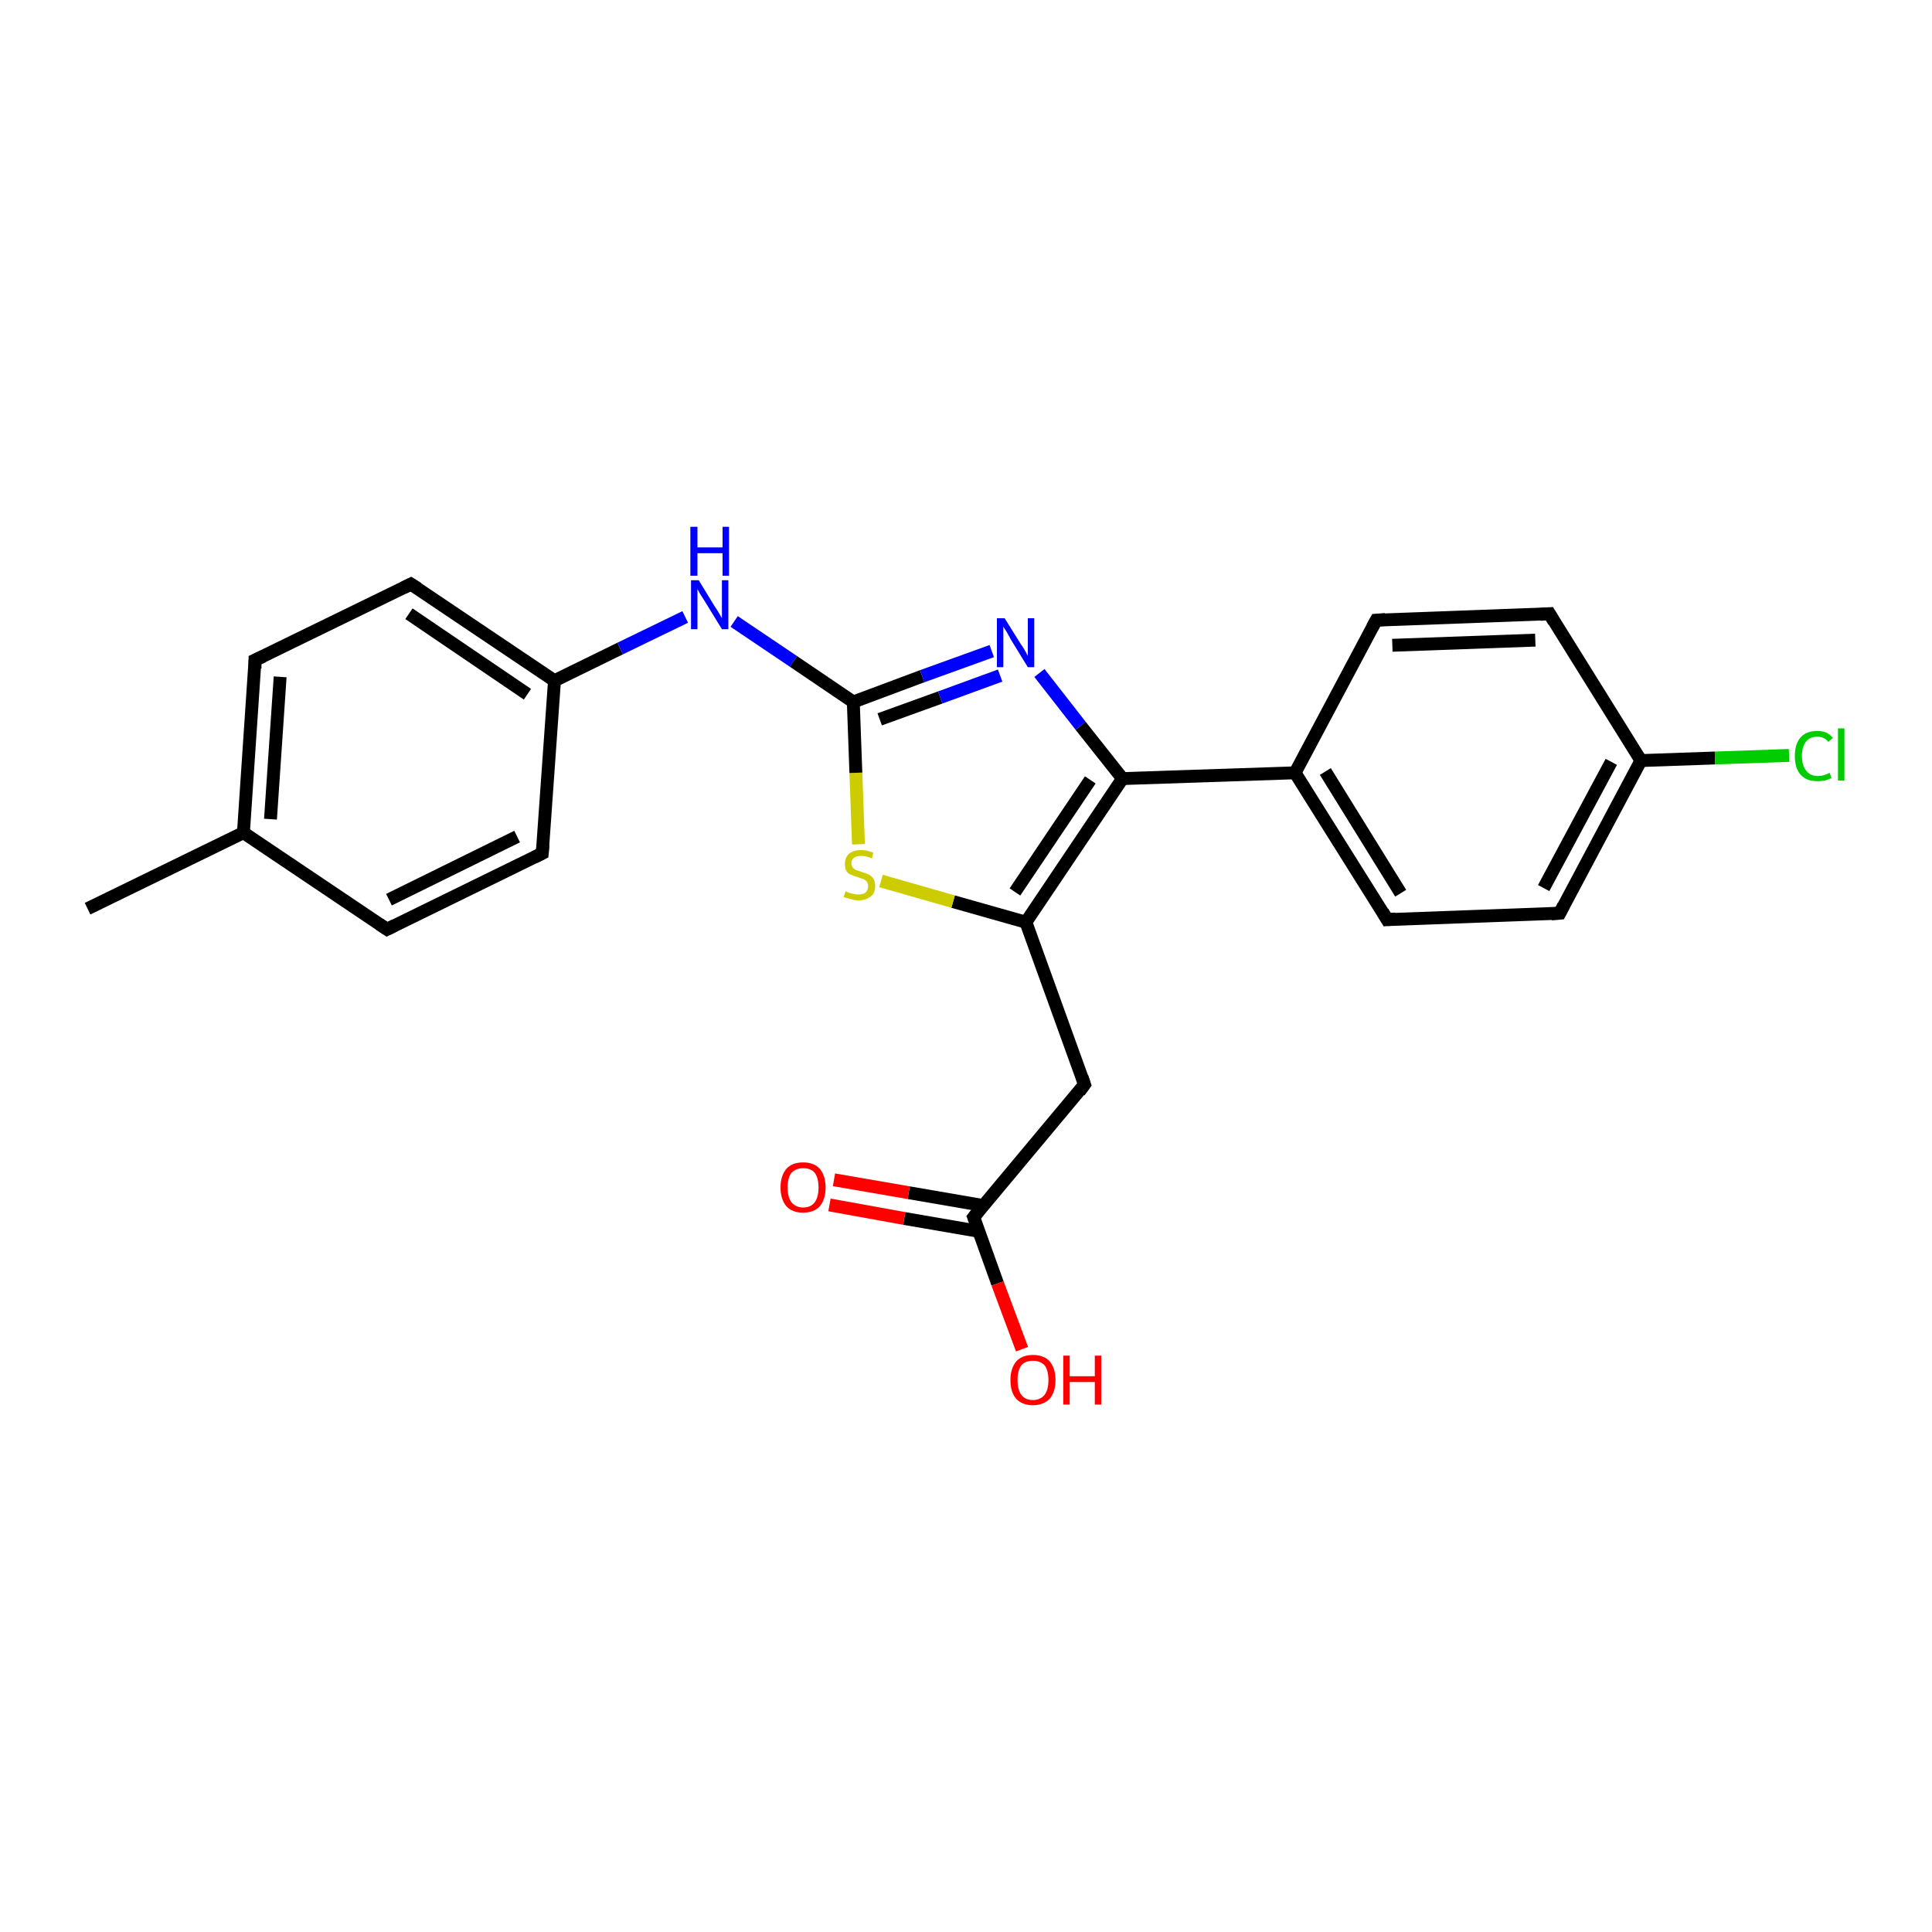 <?xml version='1.0' encoding='iso-8859-1'?>
<svg version='1.1' baseProfile='full'
              xmlns='http://www.w3.org/2000/svg'
                      xmlns:rdkit='http://www.rdkit.org/xml'
                      xmlns:xlink='http://www.w3.org/1999/xlink'
                  xml:space='preserve'
width='300px' height='300px' viewBox='0 0 300 300'>
<!-- END OF HEADER -->
<rect style='opacity:1.0;fill:#FFFFFF;stroke:none' width='300.0' height='300.0' x='0.0' y='0.0'> </rect>
<path class='bond-0 atom-0 atom-1' d='M 13.6,141.1 L 37.8,129.3' style='fill:none;fill-rule:evenodd;stroke:#000000;stroke-width:2.0px;stroke-linecap:butt;stroke-linejoin:miter;stroke-opacity:1' />
<path class='bond-1 atom-1 atom-2' d='M 37.8,129.3 L 39.6,102.5' style='fill:none;fill-rule:evenodd;stroke:#000000;stroke-width:2.0px;stroke-linecap:butt;stroke-linejoin:miter;stroke-opacity:1' />
<path class='bond-1 atom-1 atom-2' d='M 42.0,127.2 L 43.5,105.1' style='fill:none;fill-rule:evenodd;stroke:#000000;stroke-width:2.0px;stroke-linecap:butt;stroke-linejoin:miter;stroke-opacity:1' />
<path class='bond-2 atom-2 atom-3' d='M 39.6,102.5 L 63.8,90.7' style='fill:none;fill-rule:evenodd;stroke:#000000;stroke-width:2.0px;stroke-linecap:butt;stroke-linejoin:miter;stroke-opacity:1' />
<path class='bond-3 atom-3 atom-4' d='M 63.8,90.7 L 86.1,105.7' style='fill:none;fill-rule:evenodd;stroke:#000000;stroke-width:2.0px;stroke-linecap:butt;stroke-linejoin:miter;stroke-opacity:1' />
<path class='bond-3 atom-3 atom-4' d='M 63.5,95.3 L 81.9,107.8' style='fill:none;fill-rule:evenodd;stroke:#000000;stroke-width:2.0px;stroke-linecap:butt;stroke-linejoin:miter;stroke-opacity:1' />
<path class='bond-4 atom-4 atom-5' d='M 86.1,105.7 L 96.3,100.7' style='fill:none;fill-rule:evenodd;stroke:#000000;stroke-width:2.0px;stroke-linecap:butt;stroke-linejoin:miter;stroke-opacity:1' />
<path class='bond-4 atom-4 atom-5' d='M 96.3,100.7 L 106.4,95.8' style='fill:none;fill-rule:evenodd;stroke:#0000FF;stroke-width:2.0px;stroke-linecap:butt;stroke-linejoin:miter;stroke-opacity:1' />
<path class='bond-5 atom-5 atom-6' d='M 114.0,96.5 L 123.2,102.7' style='fill:none;fill-rule:evenodd;stroke:#0000FF;stroke-width:2.0px;stroke-linecap:butt;stroke-linejoin:miter;stroke-opacity:1' />
<path class='bond-5 atom-5 atom-6' d='M 123.2,102.7 L 132.5,109.0' style='fill:none;fill-rule:evenodd;stroke:#000000;stroke-width:2.0px;stroke-linecap:butt;stroke-linejoin:miter;stroke-opacity:1' />
<path class='bond-6 atom-6 atom-7' d='M 132.5,109.0 L 143.2,105.0' style='fill:none;fill-rule:evenodd;stroke:#000000;stroke-width:2.0px;stroke-linecap:butt;stroke-linejoin:miter;stroke-opacity:1' />
<path class='bond-6 atom-6 atom-7' d='M 143.2,105.0 L 154.0,101.1' style='fill:none;fill-rule:evenodd;stroke:#0000FF;stroke-width:2.0px;stroke-linecap:butt;stroke-linejoin:miter;stroke-opacity:1' />
<path class='bond-6 atom-6 atom-7' d='M 136.6,111.7 L 146.0,108.3' style='fill:none;fill-rule:evenodd;stroke:#000000;stroke-width:2.0px;stroke-linecap:butt;stroke-linejoin:miter;stroke-opacity:1' />
<path class='bond-6 atom-6 atom-7' d='M 146.0,108.3 L 155.3,104.9' style='fill:none;fill-rule:evenodd;stroke:#0000FF;stroke-width:2.0px;stroke-linecap:butt;stroke-linejoin:miter;stroke-opacity:1' />
<path class='bond-7 atom-7 atom-8' d='M 161.4,104.5 L 167.8,112.7' style='fill:none;fill-rule:evenodd;stroke:#0000FF;stroke-width:2.0px;stroke-linecap:butt;stroke-linejoin:miter;stroke-opacity:1' />
<path class='bond-7 atom-7 atom-8' d='M 167.8,112.7 L 174.3,120.9' style='fill:none;fill-rule:evenodd;stroke:#000000;stroke-width:2.0px;stroke-linecap:butt;stroke-linejoin:miter;stroke-opacity:1' />
<path class='bond-8 atom-8 atom-9' d='M 174.3,120.9 L 159.3,143.2' style='fill:none;fill-rule:evenodd;stroke:#000000;stroke-width:2.0px;stroke-linecap:butt;stroke-linejoin:miter;stroke-opacity:1' />
<path class='bond-8 atom-8 atom-9' d='M 169.3,121.1 L 157.6,138.5' style='fill:none;fill-rule:evenodd;stroke:#000000;stroke-width:2.0px;stroke-linecap:butt;stroke-linejoin:miter;stroke-opacity:1' />
<path class='bond-9 atom-9 atom-10' d='M 159.3,143.2 L 168.4,168.4' style='fill:none;fill-rule:evenodd;stroke:#000000;stroke-width:2.0px;stroke-linecap:butt;stroke-linejoin:miter;stroke-opacity:1' />
<path class='bond-10 atom-10 atom-11' d='M 168.4,168.4 L 151.2,189.0' style='fill:none;fill-rule:evenodd;stroke:#000000;stroke-width:2.0px;stroke-linecap:butt;stroke-linejoin:miter;stroke-opacity:1' />
<path class='bond-11 atom-11 atom-12' d='M 151.2,189.0 L 154.9,199.3' style='fill:none;fill-rule:evenodd;stroke:#000000;stroke-width:2.0px;stroke-linecap:butt;stroke-linejoin:miter;stroke-opacity:1' />
<path class='bond-11 atom-11 atom-12' d='M 154.9,199.3 L 158.7,209.5' style='fill:none;fill-rule:evenodd;stroke:#FF0000;stroke-width:2.0px;stroke-linecap:butt;stroke-linejoin:miter;stroke-opacity:1' />
<path class='bond-12 atom-11 atom-13' d='M 152.7,187.2 L 141.1,185.2' style='fill:none;fill-rule:evenodd;stroke:#000000;stroke-width:2.0px;stroke-linecap:butt;stroke-linejoin:miter;stroke-opacity:1' />
<path class='bond-12 atom-11 atom-13' d='M 141.1,185.2 L 129.5,183.2' style='fill:none;fill-rule:evenodd;stroke:#FF0000;stroke-width:2.0px;stroke-linecap:butt;stroke-linejoin:miter;stroke-opacity:1' />
<path class='bond-12 atom-11 atom-13' d='M 152.0,191.2 L 140.4,189.2' style='fill:none;fill-rule:evenodd;stroke:#000000;stroke-width:2.0px;stroke-linecap:butt;stroke-linejoin:miter;stroke-opacity:1' />
<path class='bond-12 atom-11 atom-13' d='M 140.4,189.2 L 128.8,187.1' style='fill:none;fill-rule:evenodd;stroke:#FF0000;stroke-width:2.0px;stroke-linecap:butt;stroke-linejoin:miter;stroke-opacity:1' />
<path class='bond-13 atom-9 atom-14' d='M 159.3,143.2 L 148.0,140.0' style='fill:none;fill-rule:evenodd;stroke:#000000;stroke-width:2.0px;stroke-linecap:butt;stroke-linejoin:miter;stroke-opacity:1' />
<path class='bond-13 atom-9 atom-14' d='M 148.0,140.0 L 136.8,136.8' style='fill:none;fill-rule:evenodd;stroke:#CCCC00;stroke-width:2.0px;stroke-linecap:butt;stroke-linejoin:miter;stroke-opacity:1' />
<path class='bond-14 atom-8 atom-15' d='M 174.3,120.9 L 201.1,120.0' style='fill:none;fill-rule:evenodd;stroke:#000000;stroke-width:2.0px;stroke-linecap:butt;stroke-linejoin:miter;stroke-opacity:1' />
<path class='bond-15 atom-15 atom-16' d='M 201.1,120.0 L 215.4,142.8' style='fill:none;fill-rule:evenodd;stroke:#000000;stroke-width:2.0px;stroke-linecap:butt;stroke-linejoin:miter;stroke-opacity:1' />
<path class='bond-15 atom-15 atom-16' d='M 205.8,119.8 L 217.5,138.7' style='fill:none;fill-rule:evenodd;stroke:#000000;stroke-width:2.0px;stroke-linecap:butt;stroke-linejoin:miter;stroke-opacity:1' />
<path class='bond-16 atom-16 atom-17' d='M 215.4,142.8 L 242.2,141.8' style='fill:none;fill-rule:evenodd;stroke:#000000;stroke-width:2.0px;stroke-linecap:butt;stroke-linejoin:miter;stroke-opacity:1' />
<path class='bond-17 atom-17 atom-18' d='M 242.2,141.8 L 254.8,118.1' style='fill:none;fill-rule:evenodd;stroke:#000000;stroke-width:2.0px;stroke-linecap:butt;stroke-linejoin:miter;stroke-opacity:1' />
<path class='bond-17 atom-17 atom-18' d='M 239.7,137.9 L 250.2,118.3' style='fill:none;fill-rule:evenodd;stroke:#000000;stroke-width:2.0px;stroke-linecap:butt;stroke-linejoin:miter;stroke-opacity:1' />
<path class='bond-18 atom-18 atom-19' d='M 254.8,118.1 L 266.3,117.7' style='fill:none;fill-rule:evenodd;stroke:#000000;stroke-width:2.0px;stroke-linecap:butt;stroke-linejoin:miter;stroke-opacity:1' />
<path class='bond-18 atom-18 atom-19' d='M 266.3,117.7 L 277.8,117.3' style='fill:none;fill-rule:evenodd;stroke:#00CC00;stroke-width:2.0px;stroke-linecap:butt;stroke-linejoin:miter;stroke-opacity:1' />
<path class='bond-19 atom-18 atom-20' d='M 254.8,118.1 L 240.6,95.3' style='fill:none;fill-rule:evenodd;stroke:#000000;stroke-width:2.0px;stroke-linecap:butt;stroke-linejoin:miter;stroke-opacity:1' />
<path class='bond-20 atom-20 atom-21' d='M 240.6,95.3 L 213.7,96.3' style='fill:none;fill-rule:evenodd;stroke:#000000;stroke-width:2.0px;stroke-linecap:butt;stroke-linejoin:miter;stroke-opacity:1' />
<path class='bond-20 atom-20 atom-21' d='M 238.4,99.4 L 216.2,100.2' style='fill:none;fill-rule:evenodd;stroke:#000000;stroke-width:2.0px;stroke-linecap:butt;stroke-linejoin:miter;stroke-opacity:1' />
<path class='bond-21 atom-4 atom-22' d='M 86.1,105.7 L 84.2,132.5' style='fill:none;fill-rule:evenodd;stroke:#000000;stroke-width:2.0px;stroke-linecap:butt;stroke-linejoin:miter;stroke-opacity:1' />
<path class='bond-22 atom-22 atom-23' d='M 84.2,132.5 L 60.1,144.3' style='fill:none;fill-rule:evenodd;stroke:#000000;stroke-width:2.0px;stroke-linecap:butt;stroke-linejoin:miter;stroke-opacity:1' />
<path class='bond-22 atom-22 atom-23' d='M 80.3,129.9 L 60.4,139.7' style='fill:none;fill-rule:evenodd;stroke:#000000;stroke-width:2.0px;stroke-linecap:butt;stroke-linejoin:miter;stroke-opacity:1' />
<path class='bond-23 atom-23 atom-1' d='M 60.1,144.3 L 37.8,129.3' style='fill:none;fill-rule:evenodd;stroke:#000000;stroke-width:2.0px;stroke-linecap:butt;stroke-linejoin:miter;stroke-opacity:1' />
<path class='bond-24 atom-14 atom-6' d='M 133.3,131.1 L 132.9,120.0' style='fill:none;fill-rule:evenodd;stroke:#CCCC00;stroke-width:2.0px;stroke-linecap:butt;stroke-linejoin:miter;stroke-opacity:1' />
<path class='bond-24 atom-14 atom-6' d='M 132.9,120.0 L 132.5,109.0' style='fill:none;fill-rule:evenodd;stroke:#000000;stroke-width:2.0px;stroke-linecap:butt;stroke-linejoin:miter;stroke-opacity:1' />
<path class='bond-25 atom-21 atom-15' d='M 213.7,96.3 L 201.1,120.0' style='fill:none;fill-rule:evenodd;stroke:#000000;stroke-width:2.0px;stroke-linecap:butt;stroke-linejoin:miter;stroke-opacity:1' />
<path d='M 39.6,103.8 L 39.6,102.5 L 40.9,101.9' style='fill:none;stroke:#000000;stroke-width:2.0px;stroke-linecap:butt;stroke-linejoin:miter;stroke-opacity:1;' />
<path d='M 62.6,91.3 L 63.8,90.7 L 64.9,91.4' style='fill:none;stroke:#000000;stroke-width:2.0px;stroke-linecap:butt;stroke-linejoin:miter;stroke-opacity:1;' />
<path d='M 168.0,167.2 L 168.4,168.4 L 167.6,169.5' style='fill:none;stroke:#000000;stroke-width:2.0px;stroke-linecap:butt;stroke-linejoin:miter;stroke-opacity:1;' />
<path d='M 152.0,188.0 L 151.2,189.0 L 151.4,189.5' style='fill:none;stroke:#000000;stroke-width:2.0px;stroke-linecap:butt;stroke-linejoin:miter;stroke-opacity:1;' />
<path d='M 214.7,141.6 L 215.4,142.8 L 216.7,142.7' style='fill:none;stroke:#000000;stroke-width:2.0px;stroke-linecap:butt;stroke-linejoin:miter;stroke-opacity:1;' />
<path d='M 240.9,141.9 L 242.2,141.8 L 242.8,140.6' style='fill:none;stroke:#000000;stroke-width:2.0px;stroke-linecap:butt;stroke-linejoin:miter;stroke-opacity:1;' />
<path d='M 241.3,96.5 L 240.6,95.3 L 239.2,95.4' style='fill:none;stroke:#000000;stroke-width:2.0px;stroke-linecap:butt;stroke-linejoin:miter;stroke-opacity:1;' />
<path d='M 215.1,96.2 L 213.7,96.3 L 213.1,97.4' style='fill:none;stroke:#000000;stroke-width:2.0px;stroke-linecap:butt;stroke-linejoin:miter;stroke-opacity:1;' />
<path d='M 84.3,131.2 L 84.2,132.5 L 83.0,133.1' style='fill:none;stroke:#000000;stroke-width:2.0px;stroke-linecap:butt;stroke-linejoin:miter;stroke-opacity:1;' />
<path d='M 61.3,143.7 L 60.1,144.3 L 58.9,143.5' style='fill:none;stroke:#000000;stroke-width:2.0px;stroke-linecap:butt;stroke-linejoin:miter;stroke-opacity:1;' />
<path class='atom-5' d='M 108.5 90.1
L 111.0 94.2
Q 111.3 94.6, 111.7 95.3
Q 112.1 96.0, 112.1 96.0
L 112.1 90.1
L 113.1 90.1
L 113.1 97.7
L 112.1 97.7
L 109.4 93.3
Q 109.1 92.8, 108.7 92.2
Q 108.4 91.6, 108.3 91.5
L 108.3 97.7
L 107.3 97.7
L 107.3 90.1
L 108.5 90.1
' fill='#0000FF'/>
<path class='atom-5' d='M 107.2 81.8
L 108.3 81.8
L 108.3 85.0
L 112.2 85.0
L 112.2 81.8
L 113.2 81.8
L 113.2 89.4
L 112.2 89.4
L 112.2 85.9
L 108.3 85.9
L 108.3 89.4
L 107.2 89.4
L 107.2 81.8
' fill='#0000FF'/>
<path class='atom-7' d='M 156.0 96.0
L 158.5 100.0
Q 158.8 100.4, 159.2 101.1
Q 159.6 101.8, 159.6 101.9
L 159.6 96.0
L 160.6 96.0
L 160.6 103.6
L 159.6 103.6
L 156.9 99.2
Q 156.6 98.6, 156.3 98.1
Q 155.9 97.5, 155.8 97.3
L 155.8 103.6
L 154.8 103.6
L 154.8 96.0
L 156.0 96.0
' fill='#0000FF'/>
<path class='atom-12' d='M 156.9 214.3
Q 156.9 212.5, 157.8 211.4
Q 158.7 210.4, 160.4 210.4
Q 162.1 210.4, 163.0 211.4
Q 163.9 212.5, 163.9 214.3
Q 163.9 216.1, 163.0 217.2
Q 162.0 218.2, 160.4 218.2
Q 158.7 218.2, 157.8 217.2
Q 156.9 216.2, 156.9 214.3
M 160.4 217.4
Q 161.5 217.4, 162.2 216.6
Q 162.8 215.8, 162.8 214.3
Q 162.8 212.8, 162.2 212.0
Q 161.5 211.3, 160.4 211.3
Q 159.2 211.3, 158.6 212.0
Q 158.0 212.8, 158.0 214.3
Q 158.0 215.8, 158.6 216.6
Q 159.2 217.4, 160.4 217.4
' fill='#FF0000'/>
<path class='atom-12' d='M 165.1 210.5
L 166.1 210.5
L 166.1 213.7
L 170.0 213.7
L 170.0 210.5
L 171.0 210.5
L 171.0 218.1
L 170.0 218.1
L 170.0 214.6
L 166.1 214.6
L 166.1 218.1
L 165.1 218.1
L 165.1 210.5
' fill='#FF0000'/>
<path class='atom-13' d='M 121.2 184.4
Q 121.2 182.6, 122.1 181.5
Q 123.0 180.5, 124.7 180.5
Q 126.4 180.5, 127.3 181.5
Q 128.2 182.6, 128.2 184.4
Q 128.2 186.2, 127.3 187.3
Q 126.4 188.3, 124.7 188.3
Q 123.0 188.3, 122.1 187.3
Q 121.2 186.2, 121.2 184.4
M 124.7 187.5
Q 125.9 187.5, 126.5 186.7
Q 127.1 185.9, 127.1 184.4
Q 127.1 182.9, 126.5 182.1
Q 125.9 181.4, 124.7 181.4
Q 123.6 181.4, 122.9 182.1
Q 122.3 182.9, 122.3 184.4
Q 122.3 185.9, 122.9 186.7
Q 123.6 187.5, 124.7 187.5
' fill='#FF0000'/>
<path class='atom-14' d='M 131.3 138.4
Q 131.4 138.4, 131.7 138.6
Q 132.1 138.7, 132.5 138.8
Q 132.9 138.9, 133.2 138.9
Q 134.0 138.9, 134.4 138.6
Q 134.8 138.2, 134.8 137.6
Q 134.8 137.2, 134.6 136.9
Q 134.4 136.7, 134.1 136.5
Q 133.7 136.4, 133.2 136.2
Q 132.5 136.0, 132.1 135.8
Q 131.7 135.7, 131.4 135.2
Q 131.2 134.8, 131.2 134.1
Q 131.2 133.2, 131.8 132.6
Q 132.5 132.0, 133.7 132.0
Q 134.6 132.0, 135.6 132.4
L 135.4 133.3
Q 134.5 132.9, 133.8 132.9
Q 133.0 132.9, 132.6 133.2
Q 132.2 133.5, 132.2 134.0
Q 132.2 134.4, 132.4 134.7
Q 132.6 134.9, 132.9 135.1
Q 133.3 135.2, 133.8 135.4
Q 134.5 135.6, 134.9 135.8
Q 135.3 136.0, 135.6 136.4
Q 135.9 136.9, 135.9 137.6
Q 135.9 138.7, 135.2 139.2
Q 134.5 139.8, 133.3 139.8
Q 132.6 139.8, 132.1 139.6
Q 131.6 139.5, 131.0 139.3
L 131.3 138.4
' fill='#CCCC00'/>
<path class='atom-19' d='M 278.7 117.4
Q 278.7 115.5, 279.6 114.5
Q 280.5 113.5, 282.2 113.5
Q 283.8 113.5, 284.6 114.6
L 283.9 115.2
Q 283.3 114.4, 282.2 114.4
Q 281.0 114.4, 280.4 115.2
Q 279.8 116.0, 279.8 117.4
Q 279.8 118.9, 280.5 119.7
Q 281.1 120.5, 282.3 120.5
Q 283.2 120.5, 284.1 120.0
L 284.4 120.8
Q 284.0 121.0, 283.4 121.2
Q 282.8 121.3, 282.2 121.3
Q 280.5 121.3, 279.6 120.3
Q 278.7 119.3, 278.7 117.4
' fill='#00CC00'/>
<path class='atom-19' d='M 285.4 113.1
L 286.4 113.1
L 286.4 121.2
L 285.4 121.2
L 285.4 113.1
' fill='#00CC00'/>
</svg>
